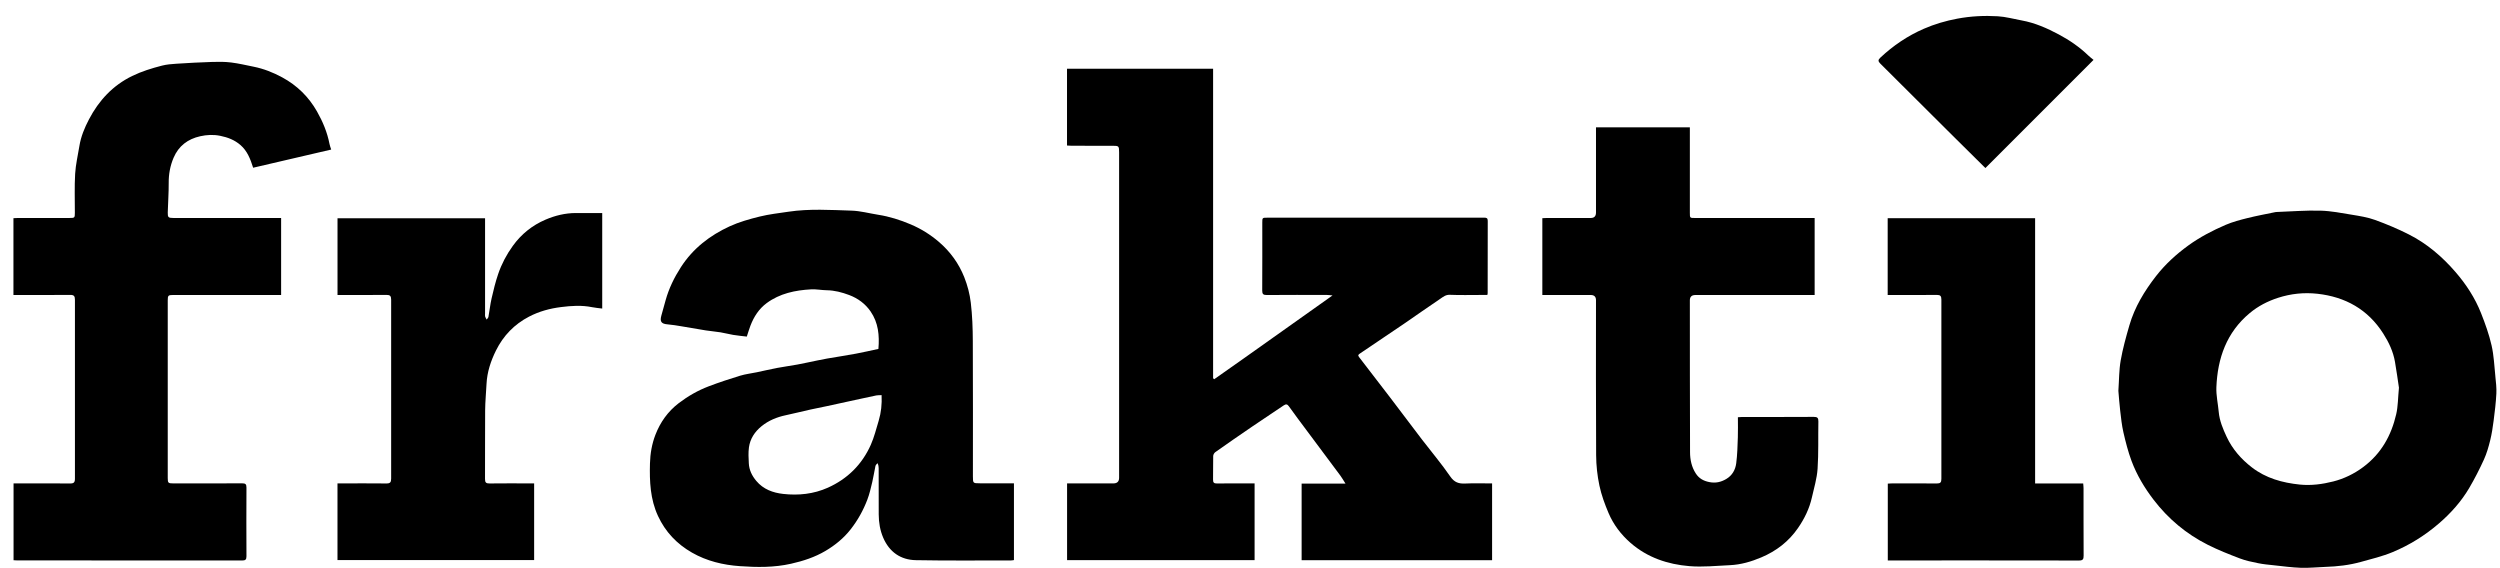 <?xml version="1.0" encoding="UTF-8"?> <svg xmlns="http://www.w3.org/2000/svg" width="154" height="35" viewBox="0 0 154 35" fill="none"><path d="M65.728 8.964V4.236H74.727V23.302C74.749 23.321 74.772 23.341 74.795 23.36C77.216 21.666 79.615 19.942 82.084 18.199C81.93 18.185 81.834 18.169 81.739 18.169C80.504 18.167 79.269 18.162 78.033 18.173C77.814 18.175 77.752 18.113 77.753 17.897C77.761 16.504 77.757 15.11 77.757 13.717C77.757 13.41 77.759 13.409 78.079 13.409C81.841 13.409 85.601 13.409 89.362 13.409C90.051 13.409 90.74 13.411 91.428 13.408C91.567 13.407 91.645 13.431 91.645 13.602C91.639 15.09 91.641 16.579 91.64 18.067C91.64 18.09 91.632 18.113 91.621 18.169H91.231C90.59 18.169 89.948 18.187 89.307 18.16C89.054 18.149 88.894 18.29 88.723 18.404C87.974 18.905 87.24 19.43 86.495 19.938C85.591 20.555 84.684 21.167 83.775 21.775C83.663 21.849 83.635 21.889 83.726 22.006C84.371 22.836 85.01 23.67 85.647 24.506C86.297 25.361 86.94 26.221 87.593 27.074C88.174 27.833 88.795 28.564 89.336 29.351C89.59 29.72 89.865 29.805 90.267 29.785C90.81 29.759 91.355 29.779 91.913 29.779V34.508H80.18V29.788H82.881C82.754 29.588 82.672 29.441 82.573 29.307C81.693 28.123 80.809 26.942 79.928 25.76C79.748 25.519 79.57 25.277 79.397 25.031C79.308 24.906 79.225 24.872 79.084 24.968C78.433 25.411 77.773 25.841 77.123 26.285C76.365 26.801 75.611 27.324 74.862 27.853C74.795 27.9 74.735 28.009 74.733 28.09C74.721 28.573 74.735 29.056 74.724 29.538C74.719 29.725 74.779 29.785 74.966 29.782C75.647 29.773 76.328 29.778 77.009 29.778C77.095 29.778 77.18 29.778 77.283 29.778V34.505H65.732V29.778H65.993C66.856 29.778 67.719 29.778 68.582 29.778C68.819 29.778 68.937 29.662 68.937 29.431C68.937 26.787 68.937 24.142 68.937 21.498C68.937 17.46 68.937 13.422 68.937 9.384C68.937 8.998 68.921 8.98 68.541 8.98C67.702 8.979 66.862 8.98 66.023 8.979C65.93 8.979 65.838 8.97 65.727 8.964L65.728 8.964Z" fill="black"></path><path d="M0.828 18.172V13.44C0.924 13.436 1.015 13.428 1.107 13.428C2.167 13.427 3.228 13.428 4.289 13.427C4.6 13.427 4.61 13.415 4.611 13.106C4.613 12.306 4.582 11.505 4.629 10.707C4.662 10.135 4.798 9.567 4.89 8.998C4.984 8.412 5.21 7.869 5.482 7.351C6.091 6.19 6.942 5.266 8.142 4.681C8.731 4.394 9.349 4.205 9.977 4.043C10.263 3.969 10.564 3.945 10.86 3.926C11.599 3.878 12.339 3.838 13.078 3.815C13.465 3.802 13.857 3.802 14.24 3.849C14.703 3.906 15.16 4.017 15.619 4.108C16.243 4.233 16.825 4.463 17.386 4.767C18.302 5.264 19.013 5.962 19.527 6.865C19.884 7.494 20.161 8.155 20.298 8.87C20.319 8.981 20.362 9.087 20.401 9.213C18.776 9.591 17.184 9.962 15.594 10.332C15.418 9.776 15.227 9.293 14.812 8.934C14.45 8.621 14.036 8.461 13.565 8.366C13.14 8.281 12.735 8.303 12.332 8.393C11.571 8.562 11.001 8.99 10.691 9.722C10.481 10.217 10.388 10.732 10.392 11.273C10.396 11.878 10.349 12.484 10.334 13.089C10.327 13.39 10.373 13.427 10.676 13.427C12.782 13.427 14.889 13.427 16.994 13.427C17.096 13.427 17.198 13.427 17.317 13.427V18.171C17.227 18.171 17.135 18.171 17.043 18.171C14.921 18.171 12.8 18.171 10.678 18.171C10.365 18.171 10.333 18.198 10.333 18.502C10.332 22.152 10.332 25.802 10.333 29.452C10.333 29.748 10.367 29.777 10.659 29.777C12.076 29.777 13.494 29.782 14.911 29.773C15.116 29.772 15.184 29.823 15.182 30.035C15.174 31.445 15.174 32.854 15.182 34.263C15.184 34.477 15.112 34.527 14.909 34.526C10.293 34.521 5.677 34.522 1.061 34.521C0.992 34.521 0.921 34.514 0.835 34.51V29.777C0.922 29.777 1.006 29.777 1.089 29.777C2.166 29.777 3.243 29.772 4.32 29.782C4.548 29.785 4.616 29.714 4.616 29.486C4.61 25.812 4.61 22.138 4.616 18.464C4.616 18.238 4.553 18.164 4.322 18.166C3.261 18.177 2.2 18.171 1.139 18.171H0.828V18.172Z" fill="black"></path><path d="M98.312 7.844H104.095V8.121C104.095 9.784 104.095 11.447 104.095 13.109C104.095 13.427 104.096 13.428 104.407 13.428C106.759 13.428 109.11 13.428 111.462 13.428C111.563 13.428 111.664 13.428 111.782 13.428V18.173C111.675 18.173 111.583 18.173 111.49 18.173C109.139 18.173 106.787 18.173 104.435 18.173C104.209 18.173 104.095 18.282 104.095 18.501C104.097 21.621 104.095 24.74 104.107 27.86C104.109 28.318 104.202 28.768 104.462 29.168C104.66 29.473 104.935 29.625 105.292 29.696C105.676 29.773 106.008 29.701 106.336 29.507C106.708 29.287 106.899 28.939 106.951 28.54C107.02 28.012 107.032 27.476 107.051 26.943C107.066 26.54 107.054 26.136 107.054 25.702C107.146 25.696 107.229 25.686 107.312 25.686C108.785 25.685 110.257 25.69 111.73 25.68C111.949 25.679 112.016 25.743 112.012 25.96C111.993 26.933 112.028 27.91 111.963 28.879C111.923 29.471 111.745 30.055 111.614 30.639C111.46 31.326 111.156 31.948 110.757 32.527C110.185 33.357 109.422 33.943 108.498 34.334C107.877 34.597 107.238 34.784 106.563 34.815C105.729 34.853 104.888 34.943 104.061 34.874C102.727 34.762 101.48 34.346 100.444 33.444C99.854 32.93 99.388 32.314 99.084 31.598C98.853 31.053 98.646 30.488 98.524 29.912C98.394 29.301 98.326 28.667 98.322 28.043C98.302 24.86 98.313 21.677 98.313 18.494C98.313 18.28 98.205 18.172 97.99 18.172C97.087 18.172 96.184 18.172 95.282 18.172C95.196 18.172 95.11 18.172 95.008 18.172V13.44C95.1 13.436 95.191 13.428 95.283 13.428C96.186 13.427 97.088 13.428 97.991 13.428C98.205 13.428 98.312 13.317 98.313 13.095C98.313 11.448 98.313 9.801 98.313 8.154V7.843L98.312 7.844Z" fill="black"></path><path d="M37.097 13.123V19.007C36.877 18.978 36.668 18.962 36.464 18.921C35.831 18.793 35.203 18.835 34.565 18.915C33.867 19.001 33.208 19.183 32.59 19.504C31.686 19.973 31.006 20.677 30.555 21.586C30.234 22.233 30.006 22.914 29.97 23.647C29.944 24.189 29.89 24.731 29.885 25.273C29.873 26.683 29.885 28.092 29.877 29.502C29.875 29.719 29.938 29.785 30.156 29.781C30.979 29.769 31.803 29.777 32.626 29.777C32.712 29.777 32.798 29.777 32.903 29.777V34.501H20.789V29.777H21.045C21.963 29.777 22.882 29.77 23.8 29.781C24.03 29.784 24.095 29.711 24.095 29.484C24.089 25.81 24.089 22.136 24.095 18.462C24.095 18.234 24.028 18.163 23.799 18.166C22.889 18.177 21.978 18.171 21.067 18.171H20.791V13.446H29.88V13.725C29.88 15.585 29.88 17.447 29.88 19.307C29.88 19.37 29.868 19.437 29.884 19.496C29.902 19.563 29.946 19.623 29.978 19.686C30.016 19.631 30.077 19.579 30.088 19.519C30.157 19.142 30.196 18.758 30.281 18.385C30.397 17.879 30.519 17.371 30.687 16.881C30.898 16.26 31.203 15.681 31.59 15.146C32.113 14.421 32.784 13.882 33.602 13.531C34.194 13.277 34.813 13.126 35.462 13.123C35.999 13.121 36.536 13.123 37.096 13.123L37.097 13.123Z" fill="black"></path><path d="M125.364 29.78H128.325C128.333 29.889 128.346 29.981 128.346 30.072C128.348 31.458 128.343 32.844 128.351 34.229C128.353 34.448 128.304 34.528 128.065 34.528C124.218 34.52 120.37 34.523 116.522 34.523H116.288V29.79C116.362 29.786 116.445 29.779 116.528 29.779C117.454 29.778 118.381 29.773 119.307 29.782C119.526 29.785 119.59 29.714 119.589 29.497C119.584 25.816 119.584 22.134 119.589 18.453C119.589 18.236 119.526 18.165 119.306 18.167C118.388 18.177 117.47 18.172 116.551 18.172C116.466 18.172 116.381 18.172 116.281 18.172V13.443H125.363V29.78H125.364Z" fill="black"></path><path d="M128.962 3.689C126.723 5.928 124.51 8.142 122.3 10.352C121.626 9.684 120.932 9.001 120.242 8.314C118.771 6.85 117.304 5.382 115.83 3.921C115.688 3.78 115.676 3.694 115.828 3.552C116.622 2.807 117.515 2.204 118.509 1.772C119.166 1.486 119.856 1.283 120.572 1.149C121.402 0.994 122.231 0.953 123.063 1.002C123.556 1.031 124.044 1.169 124.534 1.258C125.351 1.407 126.101 1.736 126.827 2.125C127.489 2.479 128.104 2.902 128.647 3.425C128.752 3.526 128.871 3.614 128.962 3.689L128.962 3.689Z" fill="black"></path><path d="M60.352 29.771C59.937 29.771 59.931 29.765 59.931 29.345C59.931 26.566 59.939 23.787 59.925 21.008C59.922 20.222 59.894 19.43 59.801 18.649C59.739 18.116 59.598 17.576 59.399 17.076C59.062 16.229 58.535 15.499 57.833 14.898C57.307 14.447 56.727 14.089 56.095 13.82C55.453 13.548 54.788 13.337 54.096 13.229C53.548 13.143 53.004 12.992 52.454 12.975C51.161 12.934 49.864 12.849 48.575 13.041C47.981 13.13 47.38 13.196 46.799 13.339C46.17 13.495 45.534 13.672 44.948 13.941C43.725 14.504 42.683 15.307 41.94 16.462C41.532 17.095 41.207 17.762 41.004 18.487C40.914 18.807 40.824 19.128 40.737 19.449C40.637 19.815 40.743 19.949 41.118 19.98C41.406 20.003 41.692 20.053 41.978 20.1C42.478 20.181 42.976 20.274 43.477 20.353C43.779 20.401 44.085 20.423 44.386 20.472C44.647 20.514 44.903 20.587 45.164 20.629C45.446 20.675 45.732 20.701 46.003 20.734C46.084 20.49 46.146 20.274 46.226 20.064C46.437 19.512 46.749 19.025 47.228 18.671C48.038 18.074 48.984 17.878 49.962 17.824C50.281 17.806 50.604 17.874 50.925 17.879C51.409 17.886 51.865 18.007 52.312 18.175C52.853 18.379 53.303 18.714 53.629 19.186C54.106 19.877 54.181 20.663 54.11 21.493C53.638 21.594 53.184 21.701 52.725 21.786C52.135 21.895 51.541 21.986 50.949 22.087C50.75 22.122 50.551 22.163 50.353 22.203C49.941 22.287 49.531 22.379 49.119 22.456C48.704 22.533 48.285 22.586 47.871 22.665C47.451 22.745 47.035 22.845 46.616 22.932C46.273 23.003 45.922 23.043 45.589 23.144C44.94 23.342 44.294 23.555 43.66 23.796C42.995 24.049 42.38 24.4 41.811 24.834C41.14 25.347 40.67 26.013 40.373 26.785C40.158 27.342 40.054 27.936 40.038 28.545C40.009 29.657 40.053 30.751 40.533 31.785C40.988 32.765 41.693 33.507 42.624 34.04C43.537 34.564 44.548 34.803 45.576 34.875C46.625 34.949 47.682 34.963 48.729 34.726C49.476 34.558 50.19 34.325 50.847 33.937C51.441 33.586 51.972 33.155 52.402 32.605C52.838 32.049 53.176 31.438 53.427 30.782C53.562 30.43 53.645 30.056 53.733 29.687C53.811 29.362 53.857 29.031 53.928 28.704C53.943 28.64 54.01 28.587 54.052 28.53C54.115 28.653 54.126 28.747 54.126 28.84C54.128 29.79 54.123 30.74 54.129 31.69C54.132 32.184 54.21 32.668 54.407 33.126C54.787 34.005 55.479 34.488 56.415 34.506C58.37 34.544 60.326 34.522 62.282 34.523C62.341 34.523 62.402 34.508 62.459 34.501V29.772C61.745 29.772 61.049 29.772 60.354 29.772L60.352 29.771ZM54.129 25.91C53.977 26.411 53.852 26.925 53.641 27.401C53.101 28.613 52.207 29.498 50.998 30.041C50.121 30.434 49.184 30.532 48.24 30.425C47.612 30.354 47.021 30.142 46.589 29.626C46.322 29.308 46.148 28.954 46.127 28.54C46.11 28.215 46.091 27.884 46.134 27.563C46.206 27.029 46.493 26.595 46.907 26.258C47.343 25.903 47.852 25.695 48.403 25.578C48.91 25.47 49.414 25.342 49.921 25.229C50.263 25.152 50.608 25.088 50.95 25.015C51.353 24.93 51.755 24.84 52.157 24.752C52.461 24.686 52.764 24.62 53.068 24.554C53.372 24.488 53.675 24.418 53.98 24.359C54.079 24.34 54.182 24.347 54.306 24.341C54.332 24.9 54.279 25.412 54.128 25.91L54.129 25.91Z" fill="black"></path><path d="M153.715 23.191C153.65 22.553 153.624 21.903 153.482 21.281C153.327 20.601 153.088 19.934 152.83 19.284C152.46 18.353 151.918 17.519 151.263 16.761C150.442 15.811 149.499 15.002 148.375 14.436C147.703 14.096 147.004 13.802 146.295 13.546C145.846 13.383 145.362 13.308 144.887 13.229C144.239 13.122 143.586 12.993 142.932 12.976C142.035 12.953 141.135 13.026 140.236 13.059C140.213 13.06 140.189 13.061 140.165 13.066C139.594 13.185 139.019 13.29 138.453 13.431C137.997 13.545 137.535 13.665 137.104 13.85C136.295 14.198 135.514 14.604 134.794 15.126C134.048 15.668 133.376 16.283 132.812 17.007C132.098 17.925 131.497 18.914 131.17 20.041C130.963 20.755 130.762 21.475 130.634 22.206C130.53 22.801 130.538 23.415 130.492 24.075C130.525 24.447 130.553 24.871 130.603 25.293C130.657 25.742 130.701 26.197 130.803 26.636C130.94 27.23 131.091 27.827 131.304 28.397C131.626 29.259 132.1 30.052 132.659 30.781C133.558 31.957 134.674 32.891 135.996 33.557C136.636 33.88 137.307 34.145 137.977 34.4C138.337 34.538 138.723 34.616 139.103 34.693C139.416 34.757 139.737 34.786 140.056 34.82C140.617 34.879 141.179 34.958 141.742 34.977C142.244 34.994 142.748 34.936 143.251 34.92C143.99 34.897 144.72 34.812 145.431 34.614C146.086 34.431 146.756 34.272 147.381 34.012C148.427 33.578 149.384 32.981 150.246 32.237C150.98 31.603 151.619 30.888 152.108 30.053C152.439 29.489 152.738 28.905 153.009 28.31C153.181 27.933 153.297 27.527 153.396 27.124C153.495 26.724 153.556 26.313 153.609 25.904C153.68 25.353 153.747 24.8 153.776 24.245C153.794 23.895 153.75 23.541 153.714 23.189L153.715 23.191ZM147.607 25.514C147.305 26.826 146.681 27.948 145.571 28.773C145.008 29.191 144.393 29.489 143.729 29.658C143.061 29.827 142.37 29.921 141.672 29.85C140.597 29.74 139.578 29.458 138.714 28.79C138.06 28.286 137.518 27.669 137.163 26.911C136.933 26.419 136.722 25.921 136.673 25.37C136.628 24.864 136.509 24.357 136.529 23.856C136.601 22.064 137.157 20.473 138.585 19.285C139.102 18.855 139.684 18.554 140.328 18.345C141.122 18.088 141.933 18.006 142.746 18.095C144.468 18.284 145.862 19.057 146.809 20.548C147.152 21.086 147.422 21.658 147.531 22.291C147.63 22.859 147.706 23.431 147.775 23.882C147.714 24.516 147.719 25.029 147.607 25.514V25.514Z" fill="black"></path></svg> 